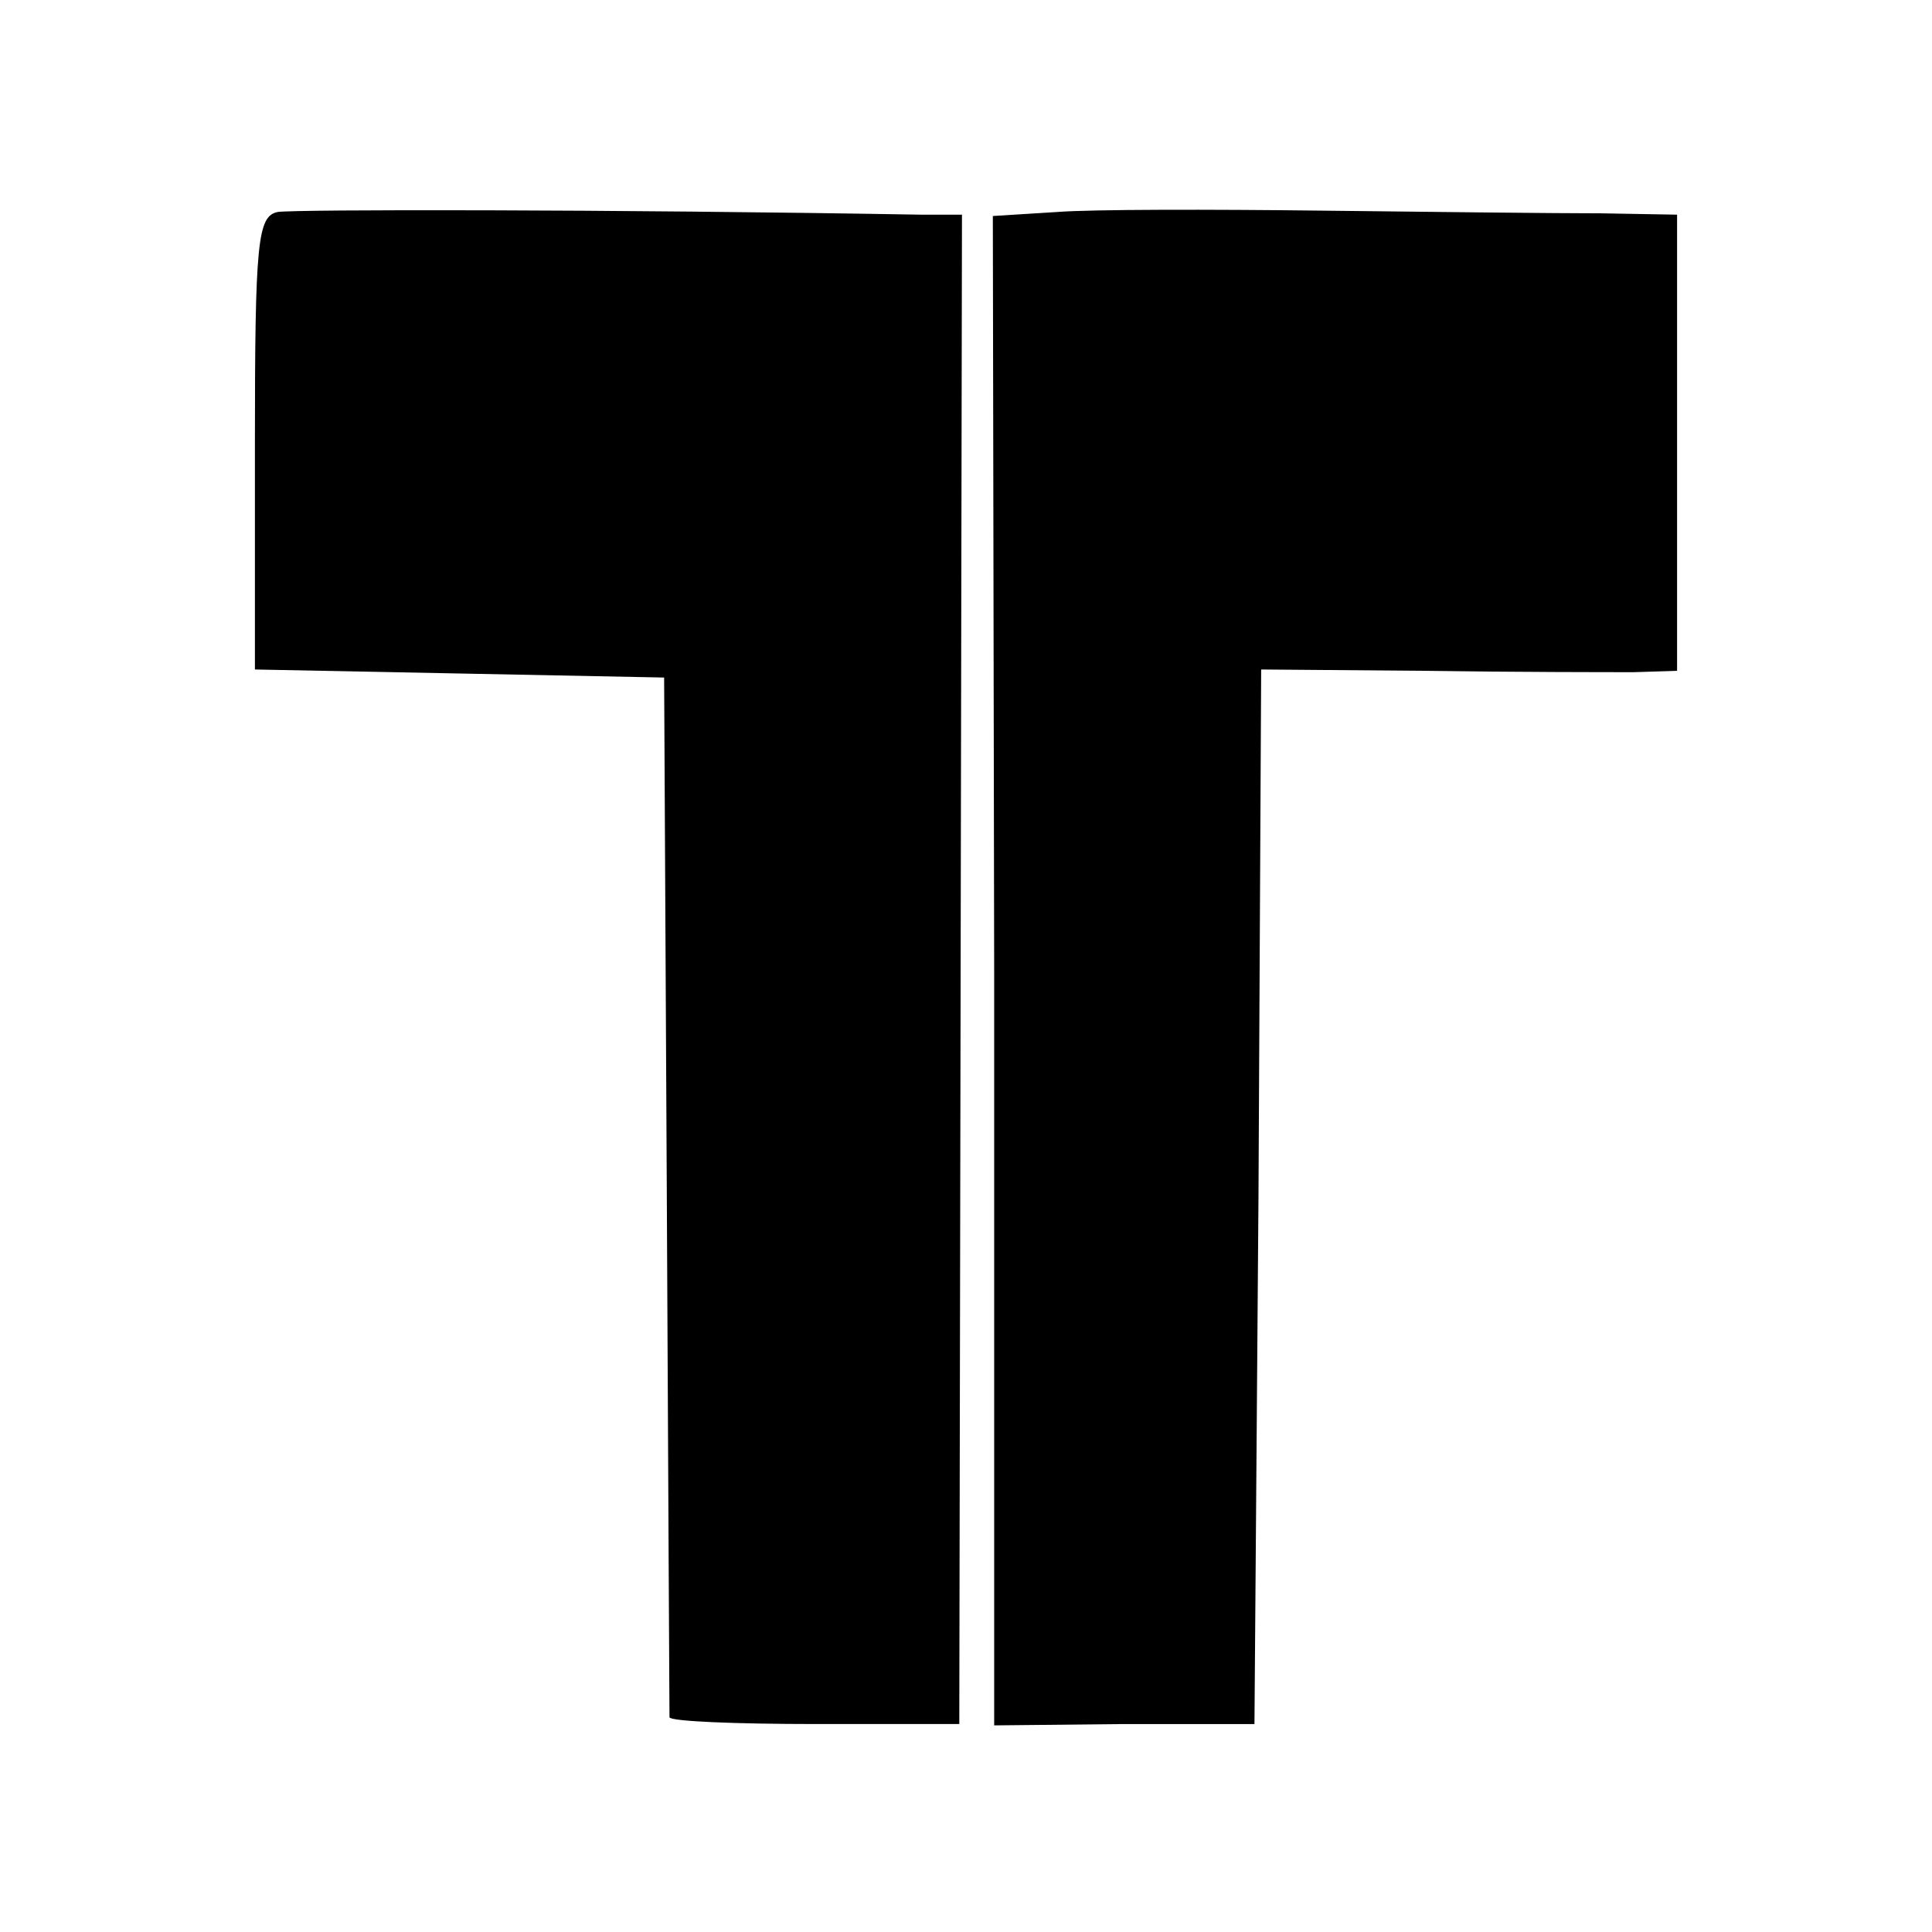 <?xml version="1.0" standalone="no"?>
<!DOCTYPE svg PUBLIC "-//W3C//DTD SVG 20010904//EN"
 "http://www.w3.org/TR/2001/REC-SVG-20010904/DTD/svg10.dtd">
<svg version="1.0" xmlns="http://www.w3.org/2000/svg"
 width="144pt" height="144pt" viewBox="0 0 144 144"
 preserveAspectRatio="xMidYMid meet">
<g transform="translate(0,144) scale(0.1,-0.1)"
fill="#000000" stroke="none">
<path d="M207 1282 c-15 -3 -17 -22 -17 -172 l0 -169 153 -3 152 -3 2 -385 c1
-212 2 -387 2 -390 1 -3 49 -5 109 -5 l107 0 1 563 1 562 -31 0 c-233 4 -466
4 -479 2z"/>
<path d="M788 1282 l-48 -3 1 -562 0 -563 97 1 97 0 3 393 2 393 123 -1 c67
-1 137 -1 155 -1 l32 1 0 170 0 170 -57 1 c-32 0 -125 1 -208 2 -82 1 -171 1
-197 -1z"/>
</g>
</svg>
